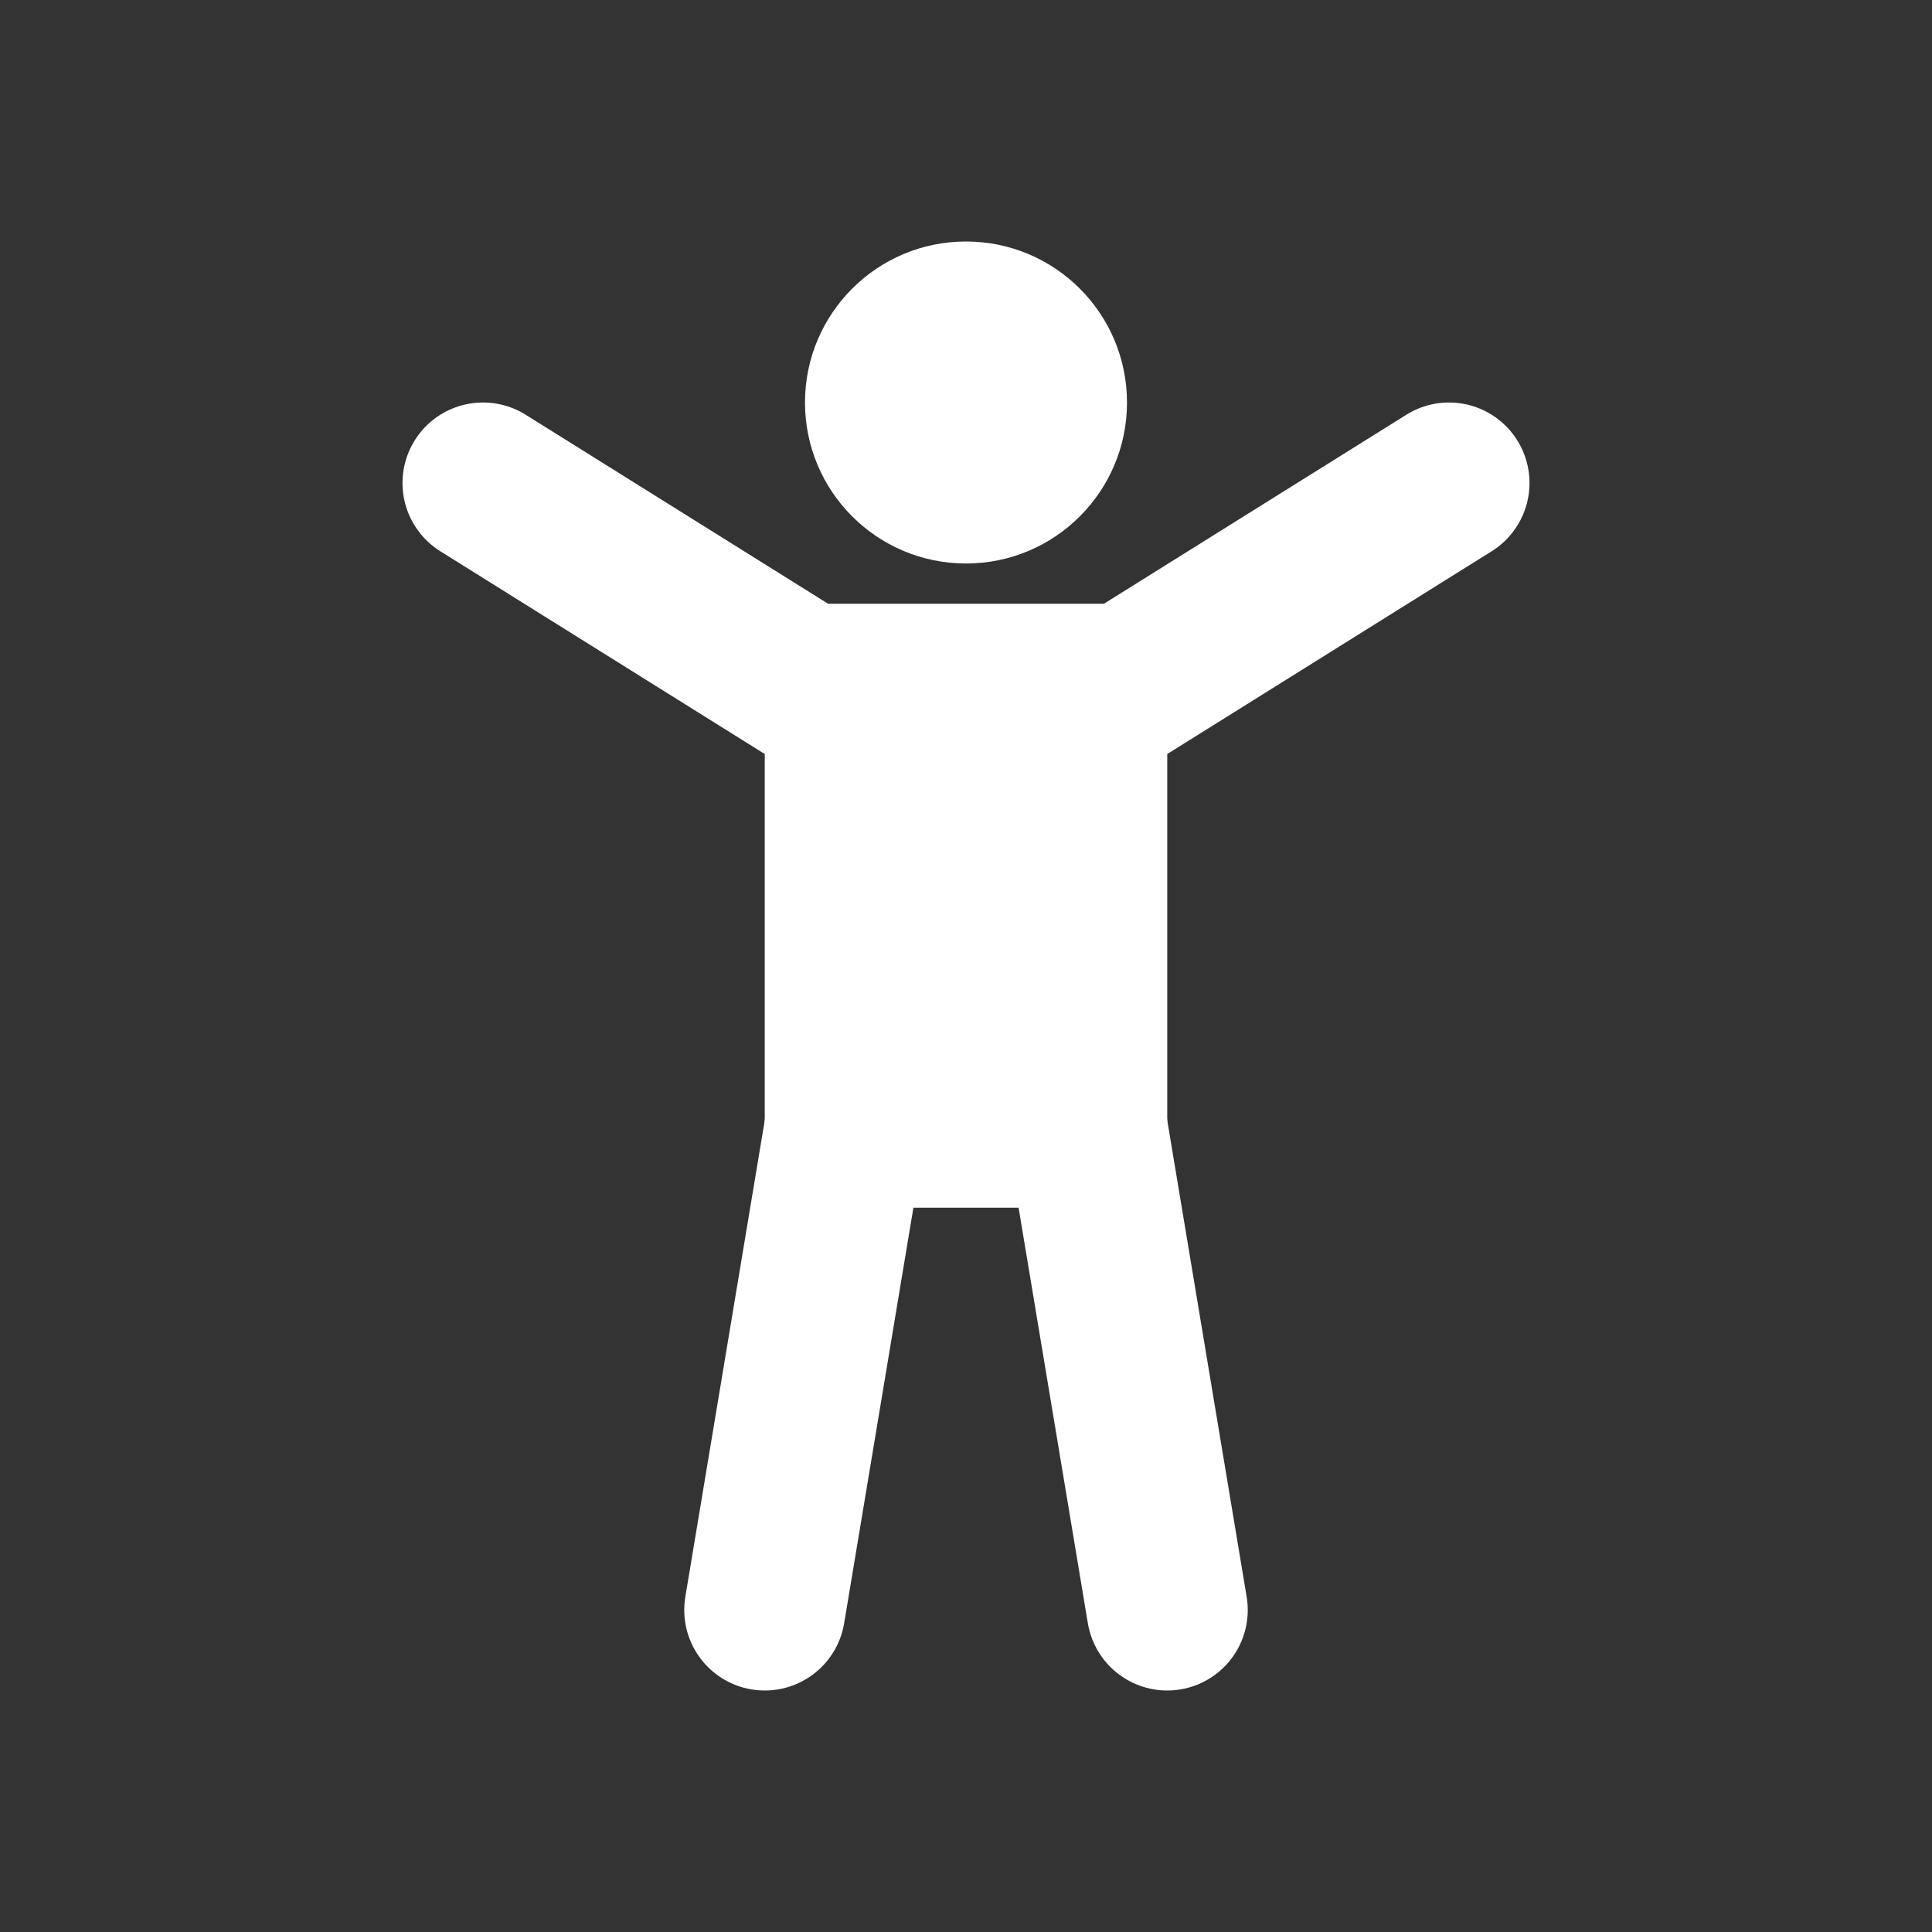 <?xml version="1.0" encoding="UTF-8" standalone="no"?><!DOCTYPE svg PUBLIC "-//W3C//DTD SVG 1.1//EN" "http://www.w3.org/Graphics/SVG/1.1/DTD/svg11.dtd"><svg width="100%" height="100%" viewBox="0 0 24 24" version="1.1" xmlns="http://www.w3.org/2000/svg" xmlns:xlink="http://www.w3.org/1999/xlink" xml:space="preserve" xmlns:serif="http://www.serif.com/" style="fill-rule:evenodd;clip-rule:evenodd;stroke-linecap:round;stroke-linejoin:round;stroke-miterlimit:1.5;"><rect x="0" y="0" width="24" height="24" fill="#333333" stroke="none"/><g><path d="M6,6l4,2.5l4,0l4,-2.5" style="fill:none;stroke:#fff;stroke-width:2px;"/><path d="M9.5,20l1,-6l3,0l1,6" style="fill:none;stroke:#fff;stroke-width:2px;"/><rect x="9.5" y="8.5" width="5" height="6.5" style="fill:#fff;"/><circle cx="12" cy="5" r="2" style="fill:#fff;"/></g></svg>